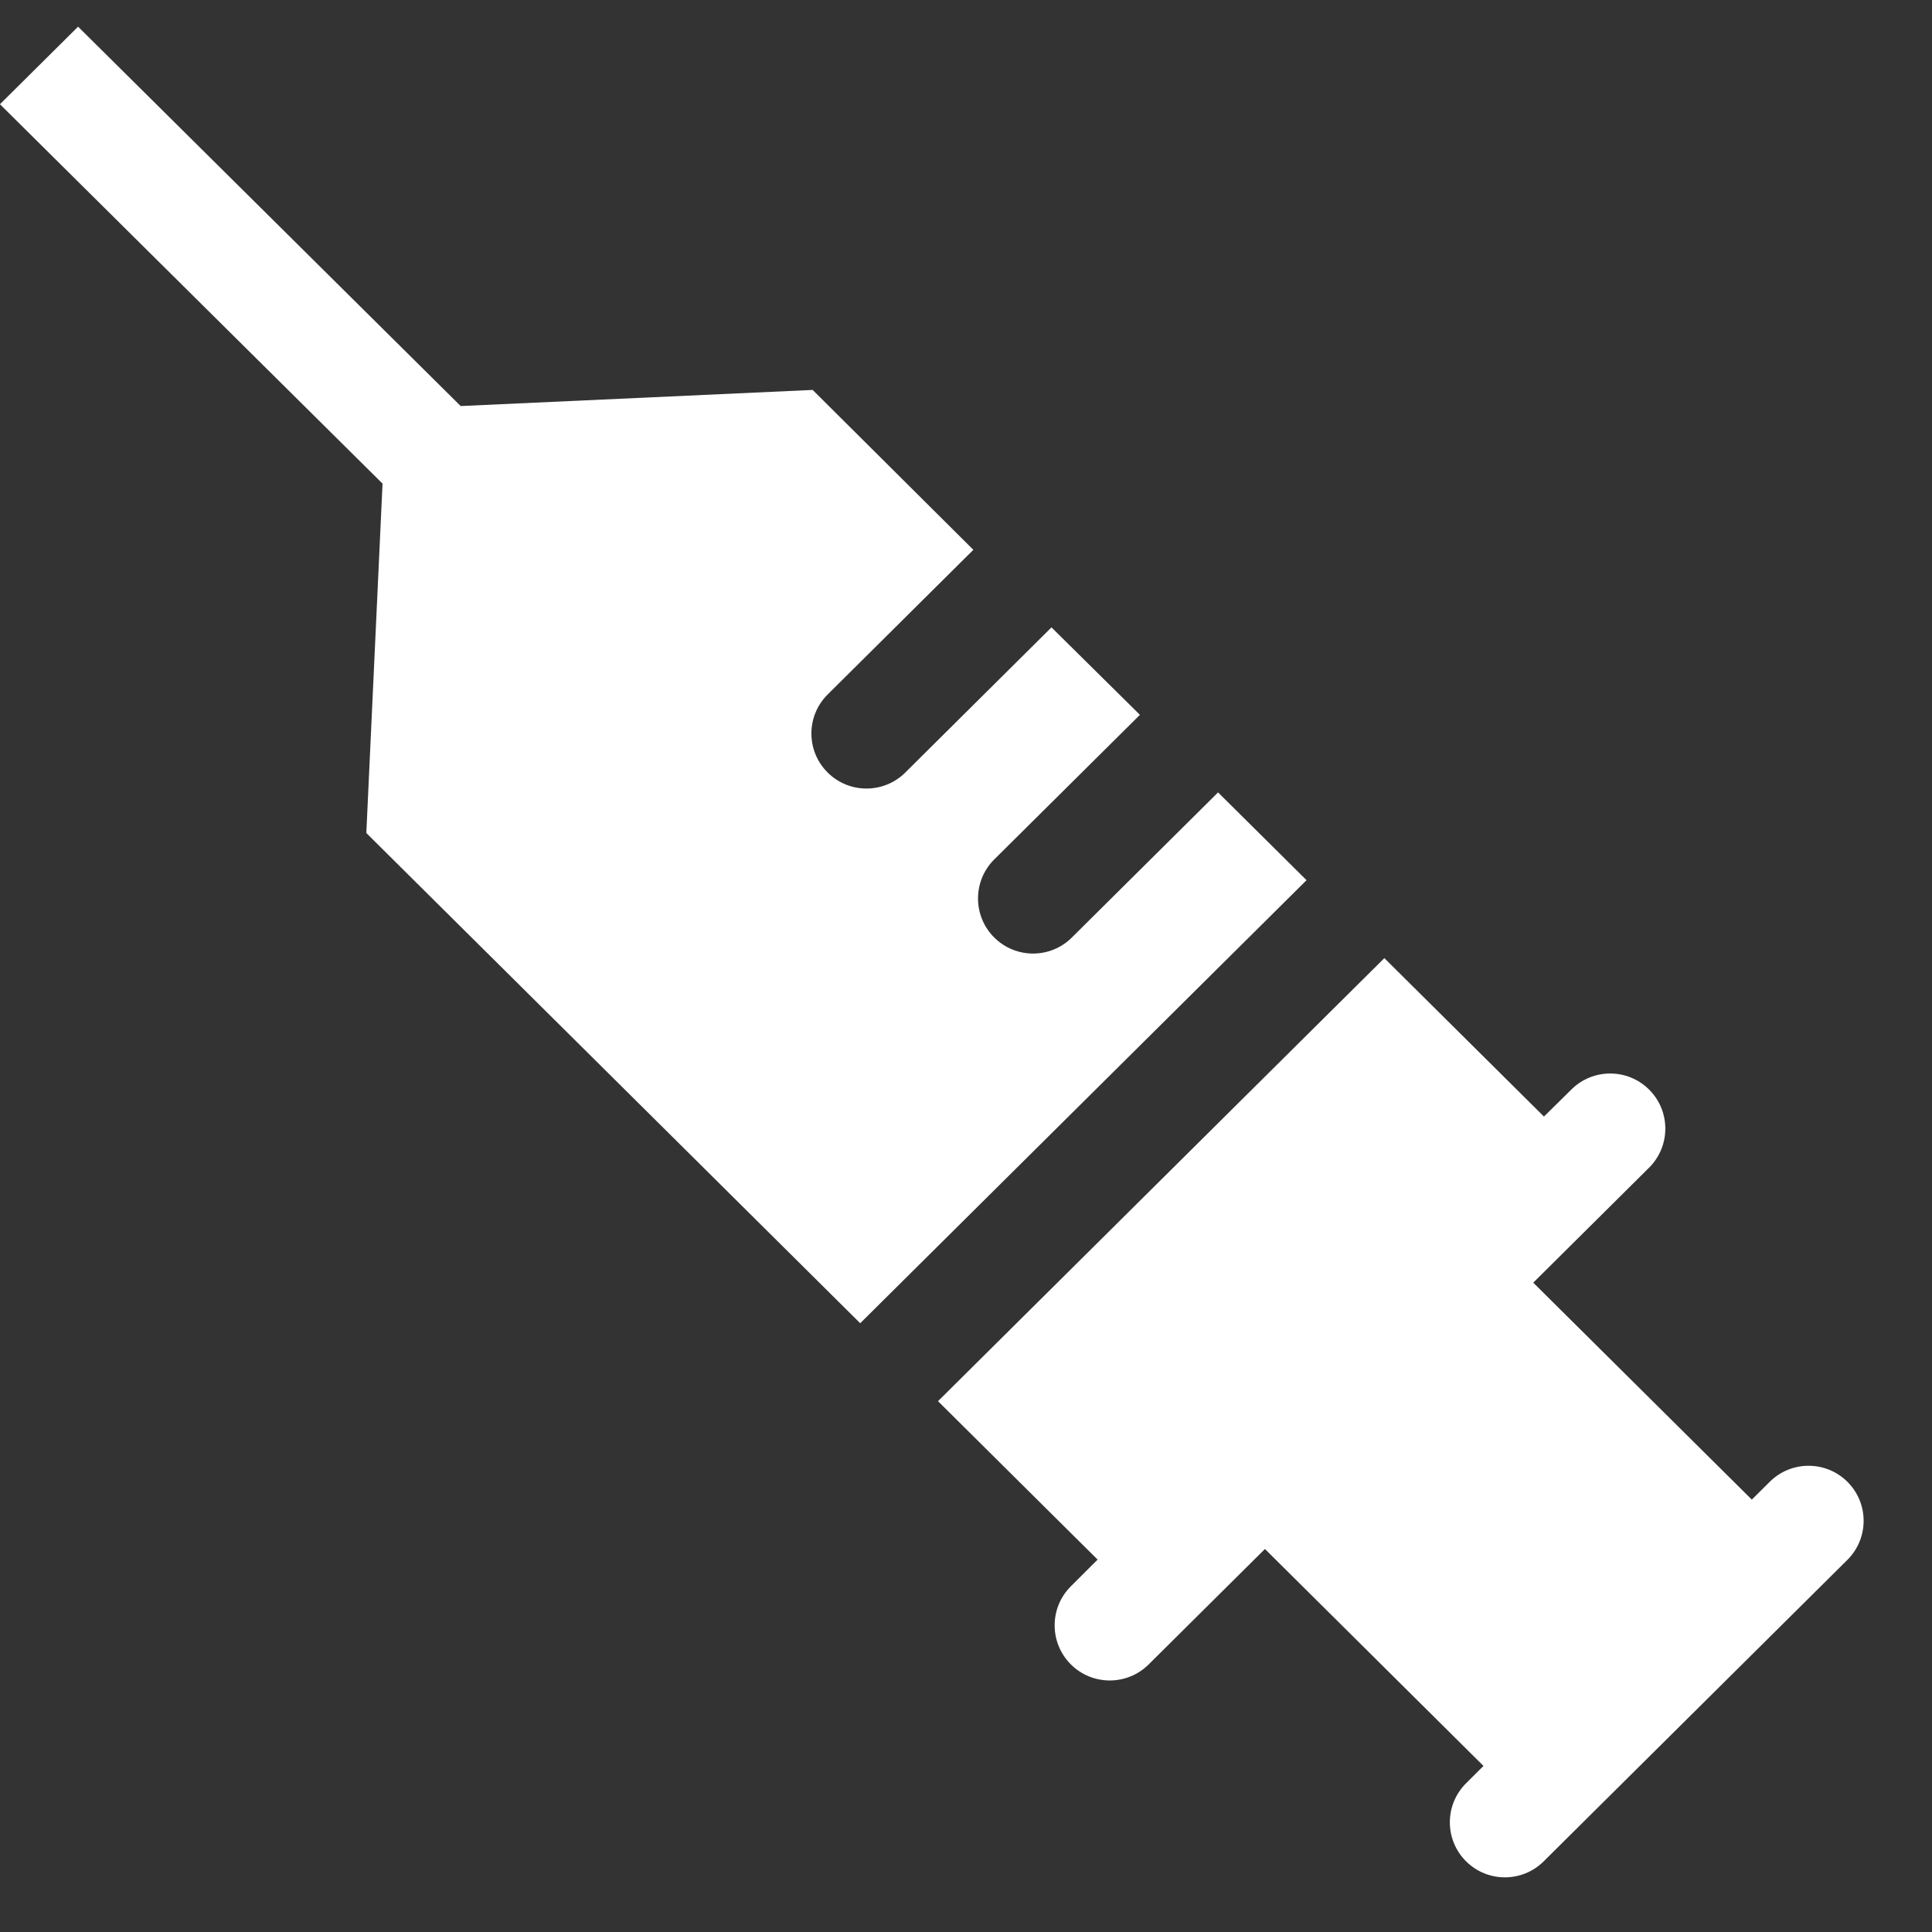 <?xml version="1.0" encoding="UTF-8"?>
<svg xmlns="http://www.w3.org/2000/svg" width="41" height="41" viewBox="0 0 41 41" fill="none">
  <rect x="0" y="0" width="41" height="41" fill="#333333" stroke="none"/>
  <path d="M-0.001 2.212L1.657 0.566L9.776 8.617L17.246 8.275L20.656 11.668L17.565 14.737C17.104 15.194 17.104 15.938 17.565 16.395C18.02 16.847 18.755 16.847 19.211 16.395L22.314 13.314L24.191 15.17L21.1 18.238C20.64 18.695 20.64 19.439 21.1 19.896C21.555 20.349 22.291 20.349 22.746 19.896L25.849 16.816L27.727 18.679L18.255 28.081L7.774 17.678L8.118 10.263L-0.001 2.212Z" fill="white"></path>
  <path d="M19.906 29.735L29.378 20.333L32.765 23.695L33.349 23.119C33.805 22.668 34.539 22.669 34.995 23.121C35.456 23.578 35.456 24.324 34.995 24.781L32.538 27.22L37.176 31.824L37.558 31.445C38.013 30.993 38.748 30.993 39.204 31.445C39.664 31.902 39.664 32.646 39.204 33.103L32.759 39.501C32.303 39.953 31.569 39.953 31.113 39.501C30.653 39.044 30.653 38.3 31.113 37.843L31.482 37.476L26.844 32.872L24.375 35.323C23.919 35.775 23.183 35.775 22.727 35.323C22.267 34.866 22.266 34.122 22.725 33.664L23.293 33.097L19.906 29.735Z" fill="white"></path>
</svg>
